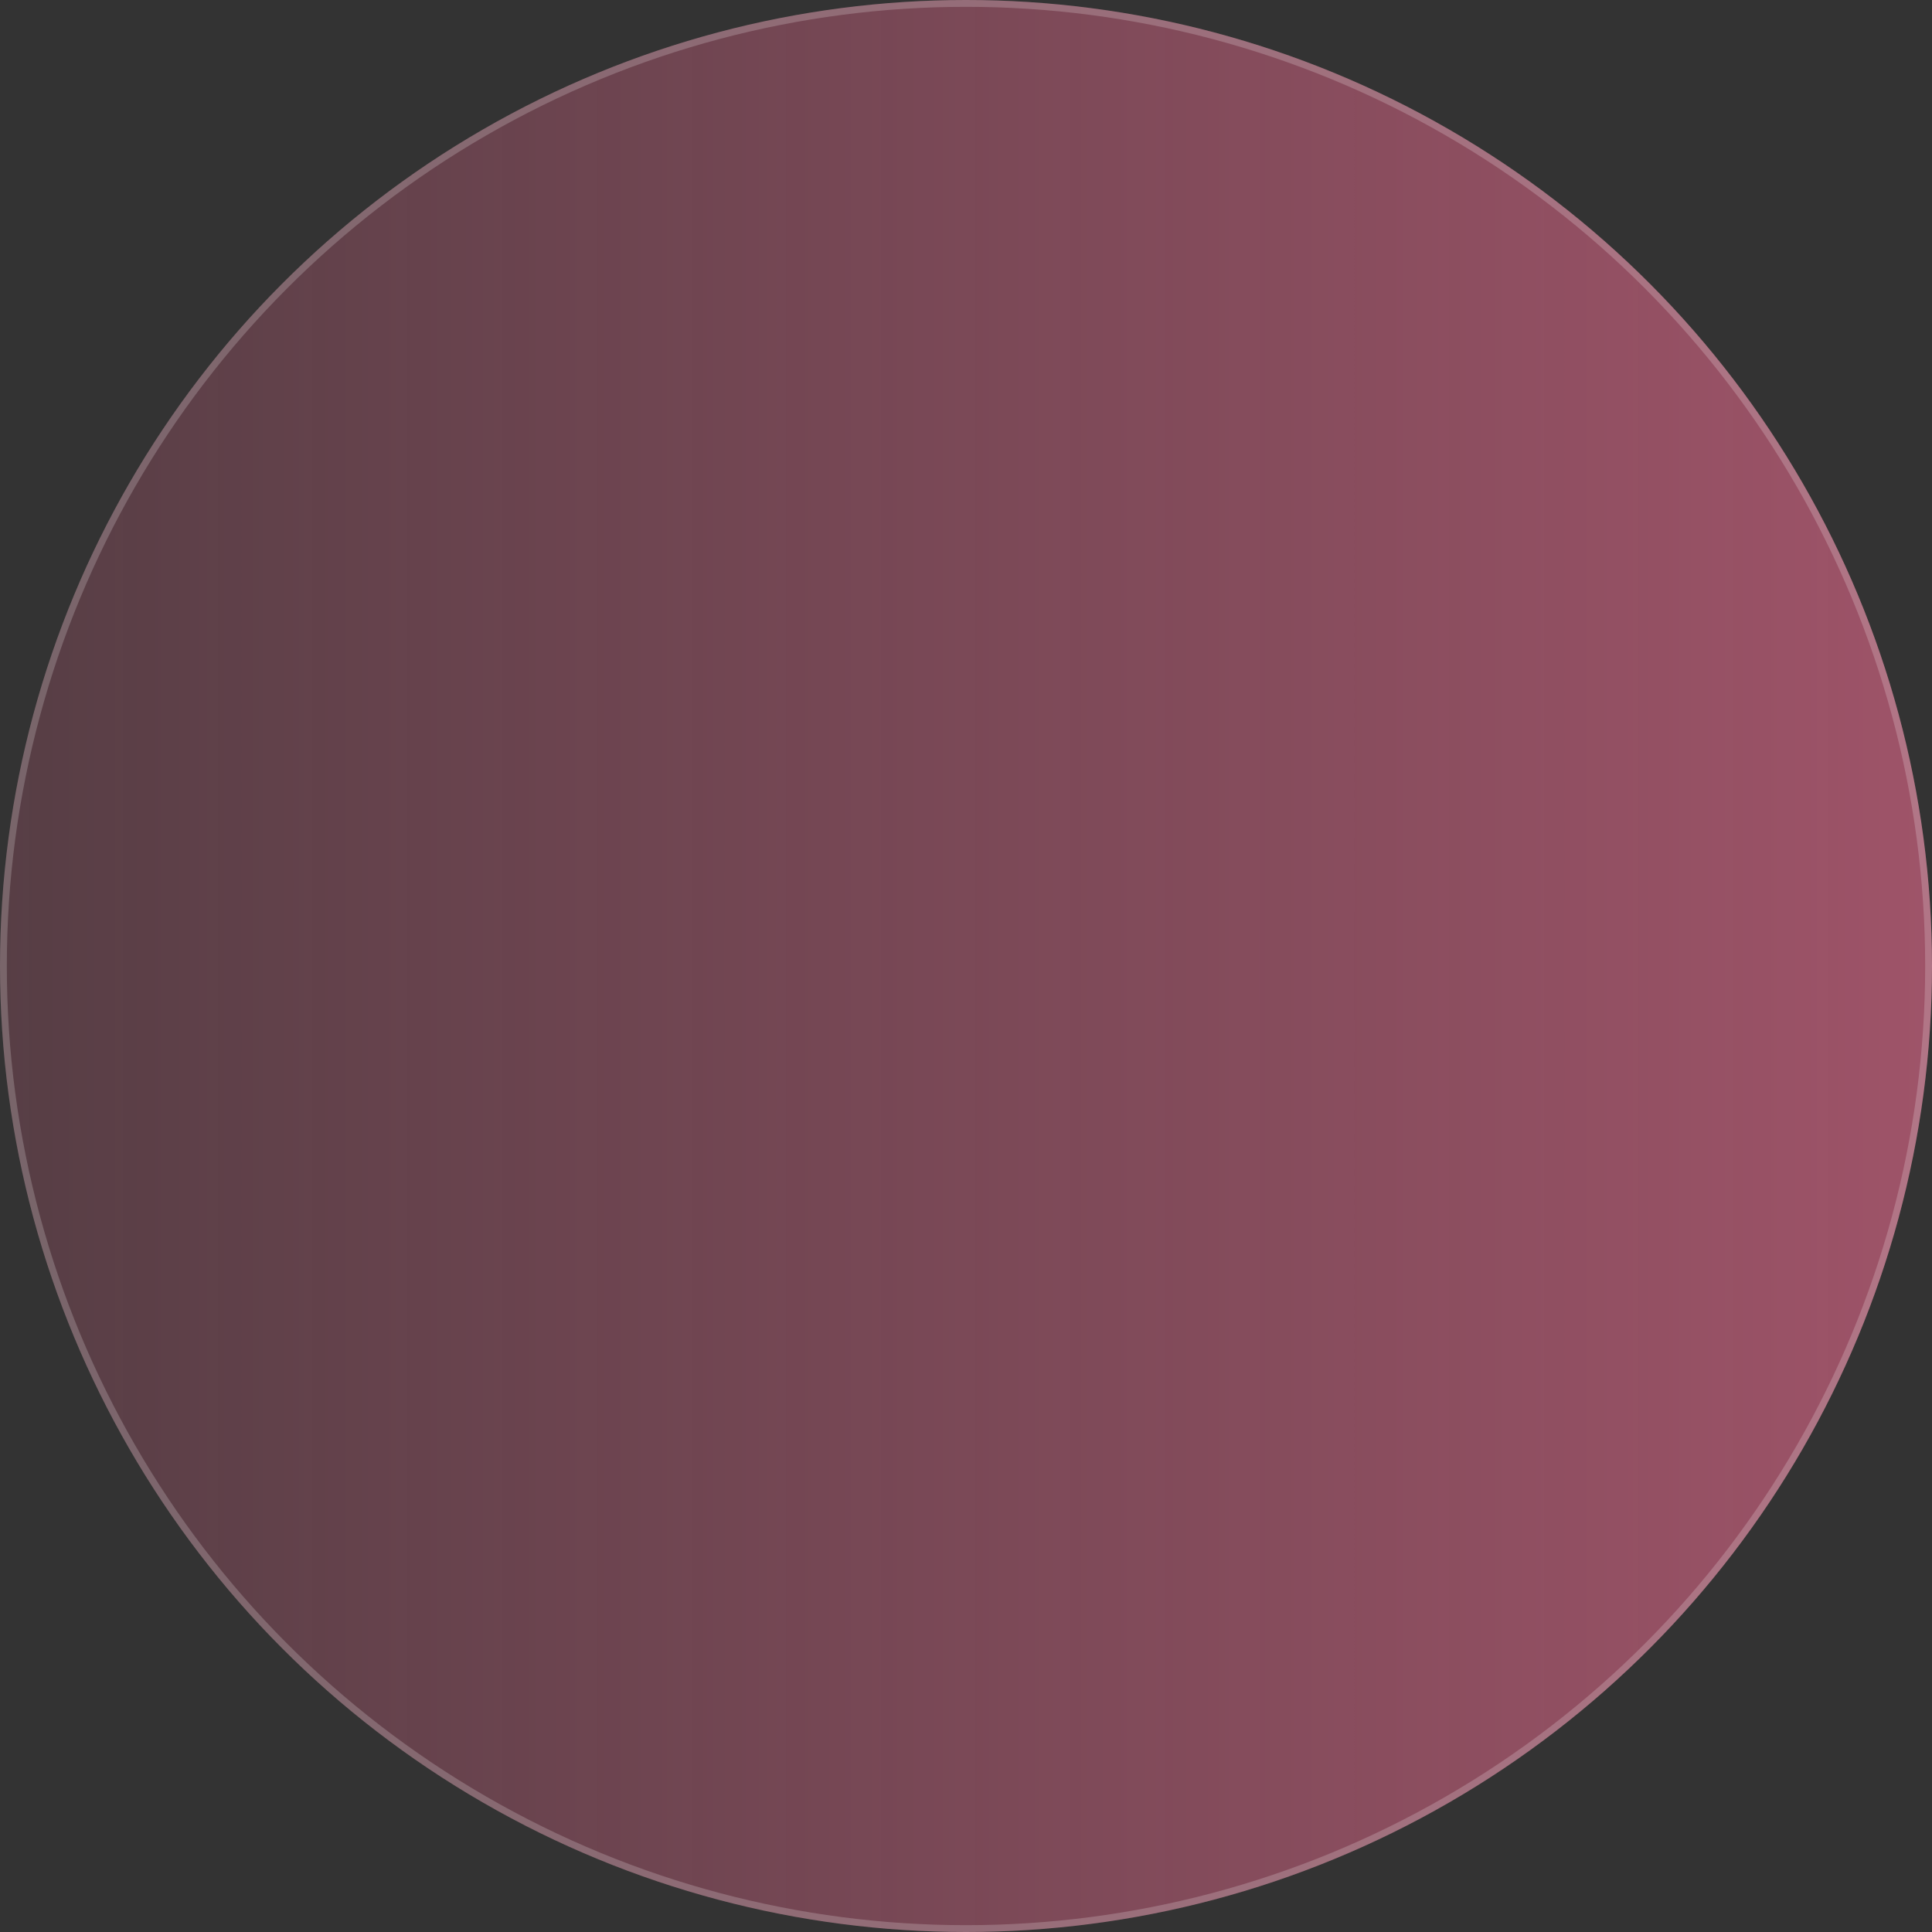 <?xml version="1.0" encoding="UTF-8"?> <svg xmlns="http://www.w3.org/2000/svg" width="566" height="566" viewBox="0 0 566 566" fill="none"><rect x="0" y="0" width="566" height="566" fill="#333333" stroke="none"/><circle cx="283" cy="283" r="283" fill="url(#paint0_linear_71_3)"></circle><circle cx="283" cy="283" r="282" stroke="white" stroke-opacity="0.2" stroke-width="2"></circle><defs><linearGradient id="paint0_linear_71_3" x1="0" y1="566" x2="566" y2="566" gradientUnits="userSpaceOnUse"><stop stop-color="#E6698C" stop-opacity="0.2"></stop><stop offset="1" stop-color="#E6698C" stop-opacity="0.6"></stop></linearGradient></defs></svg> 